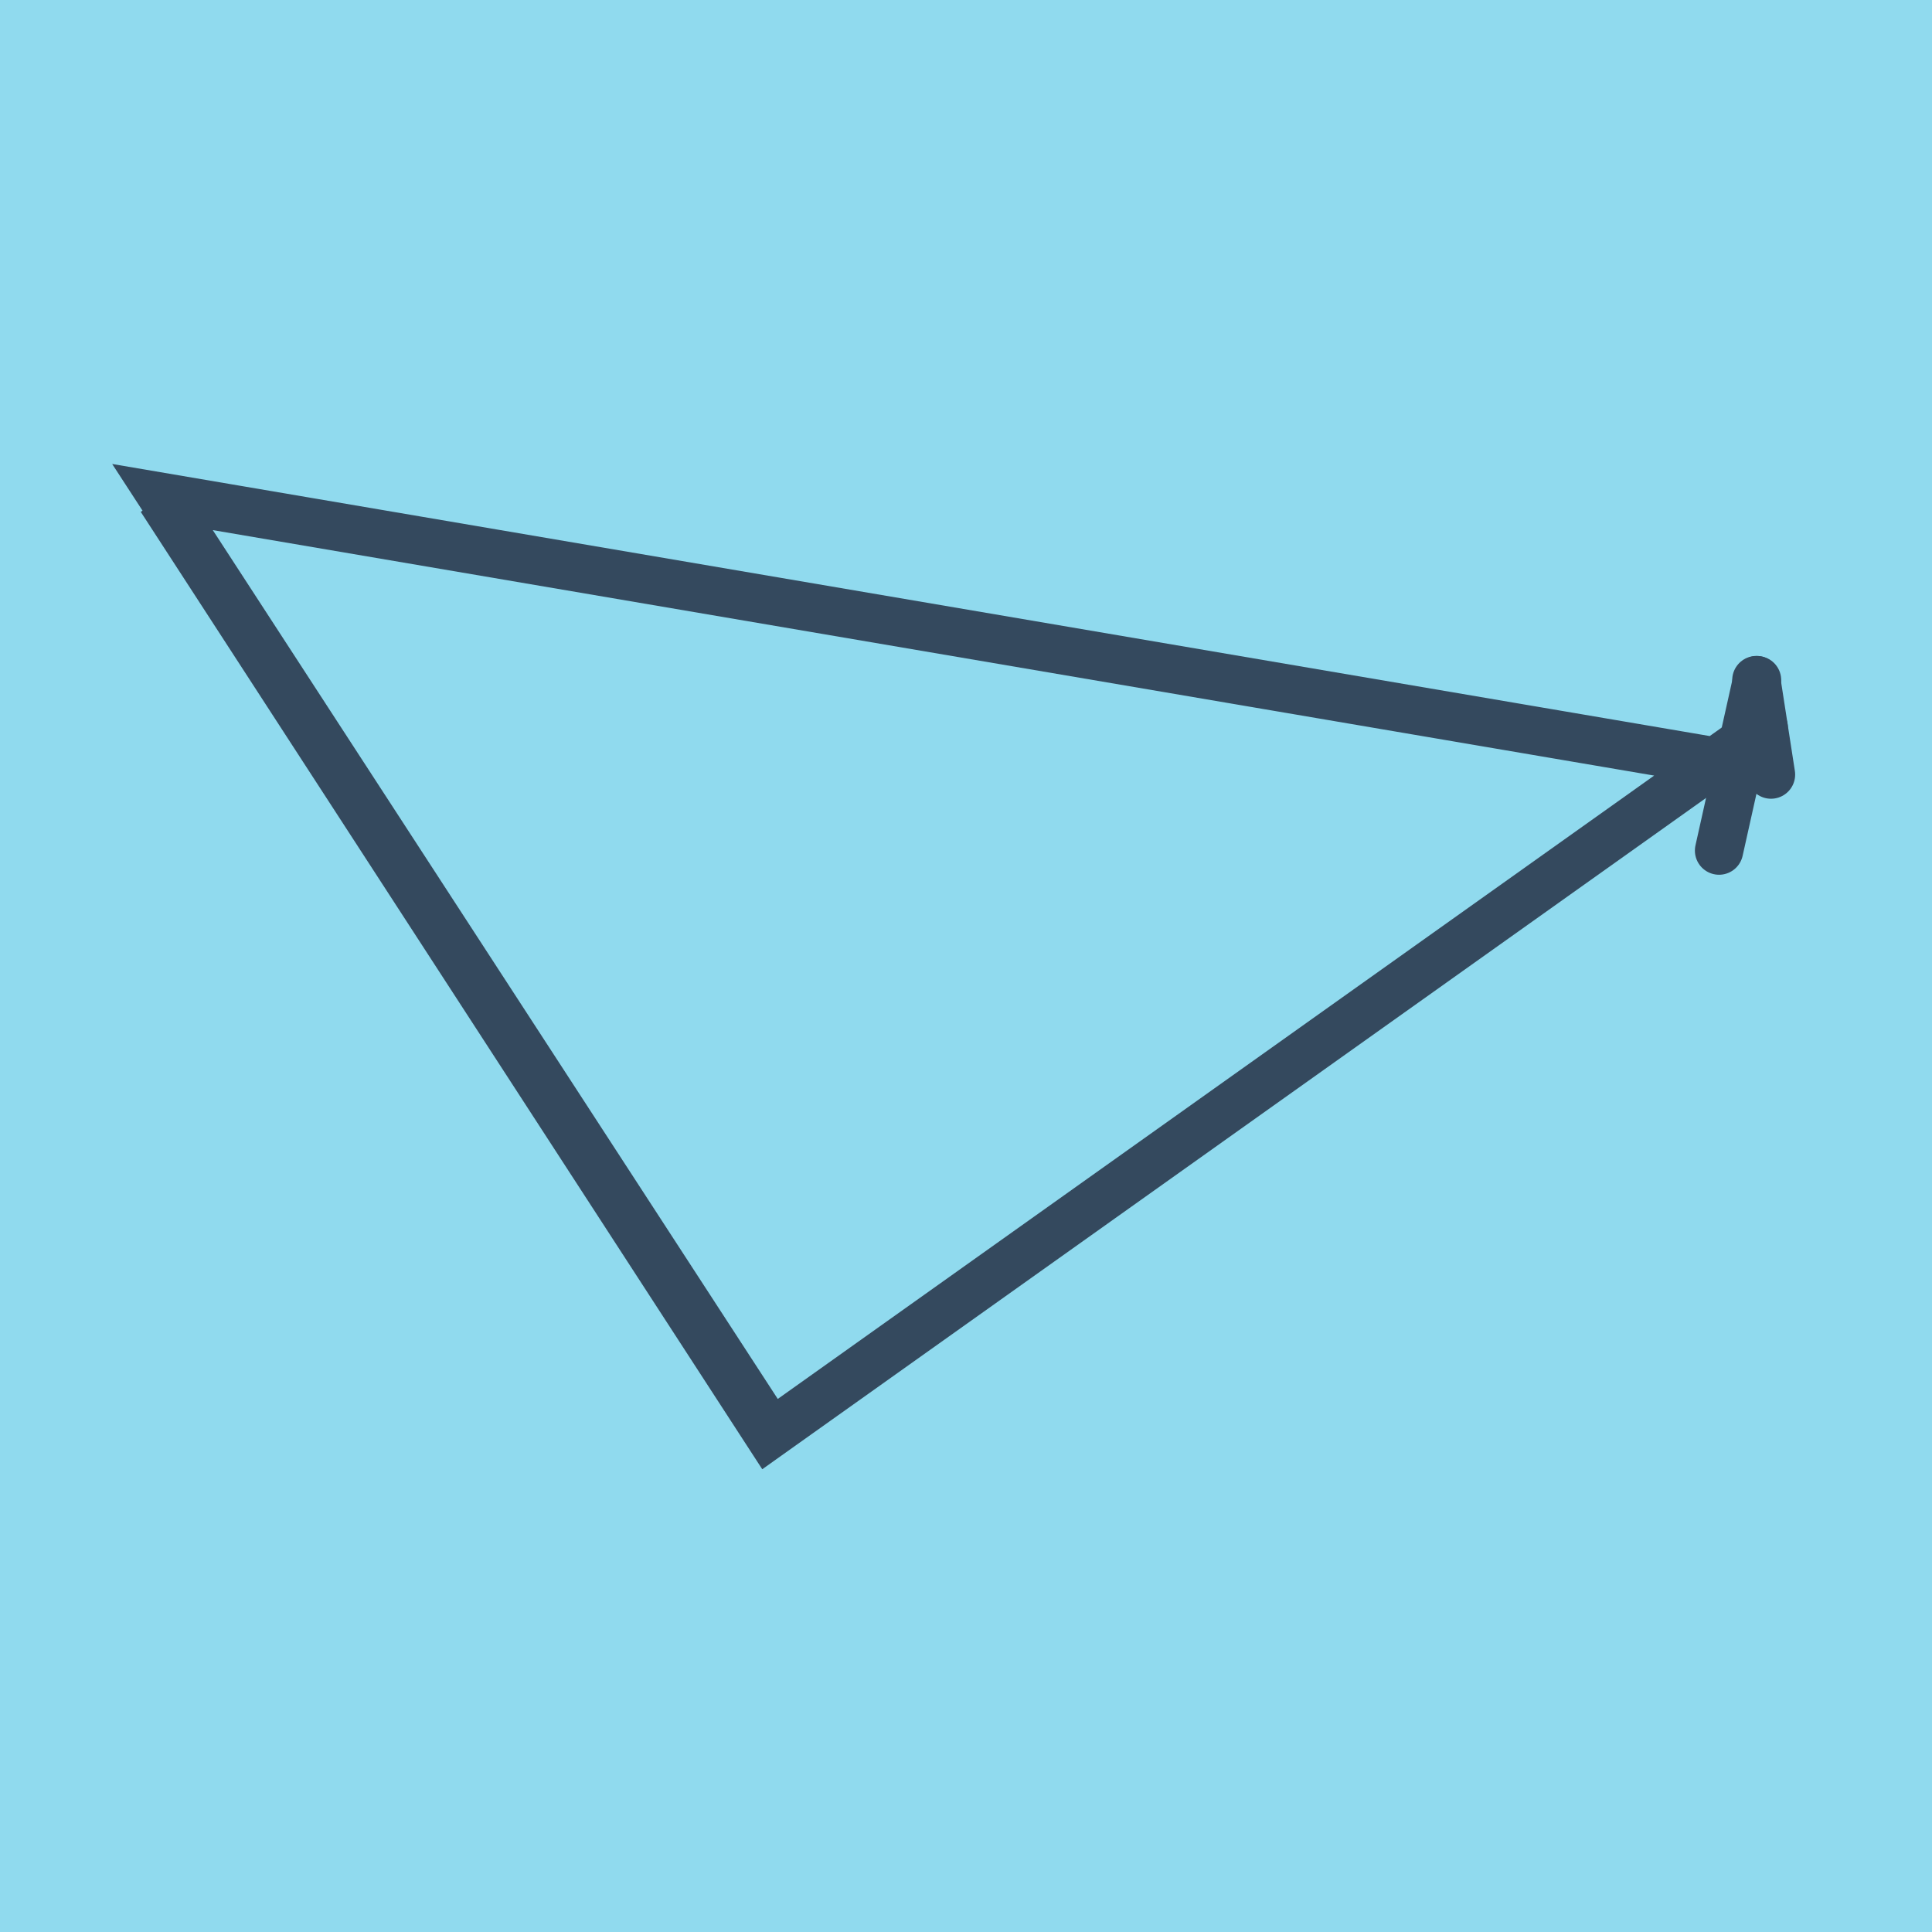 <?xml version="1.0" encoding="utf-8"?>
<!DOCTYPE svg PUBLIC "-//W3C//DTD SVG 1.1//EN" "http://www.w3.org/Graphics/SVG/1.1/DTD/svg11.dtd">
<svg xmlns="http://www.w3.org/2000/svg" xmlns:xlink="http://www.w3.org/1999/xlink" viewBox="-10 -10 120 120" preserveAspectRatio="xMidYMid meet">
	<path style="fill:#90daee" d="M-10-10h120v120H-10z"/>
			<polyline stroke-linecap="round" points="99.134,32.246 96.773,42.832 " style="fill:none;stroke:#34495e;stroke-width: 3px"/>
			<polyline stroke-linecap="round" points="99.091,32.242 100,38.111 " style="fill:none;stroke:#34495e;stroke-width: 3px"/>
			<polyline stroke-linecap="round" points="97.954,37.539 0.092,20.872 37.864,78.959 0,20.975 37.686,78.996 0,20.975 37.751,79.128 99.545,35.176 " style="fill:none;stroke:#34495e;stroke-width: 3px"/>
	</svg>
